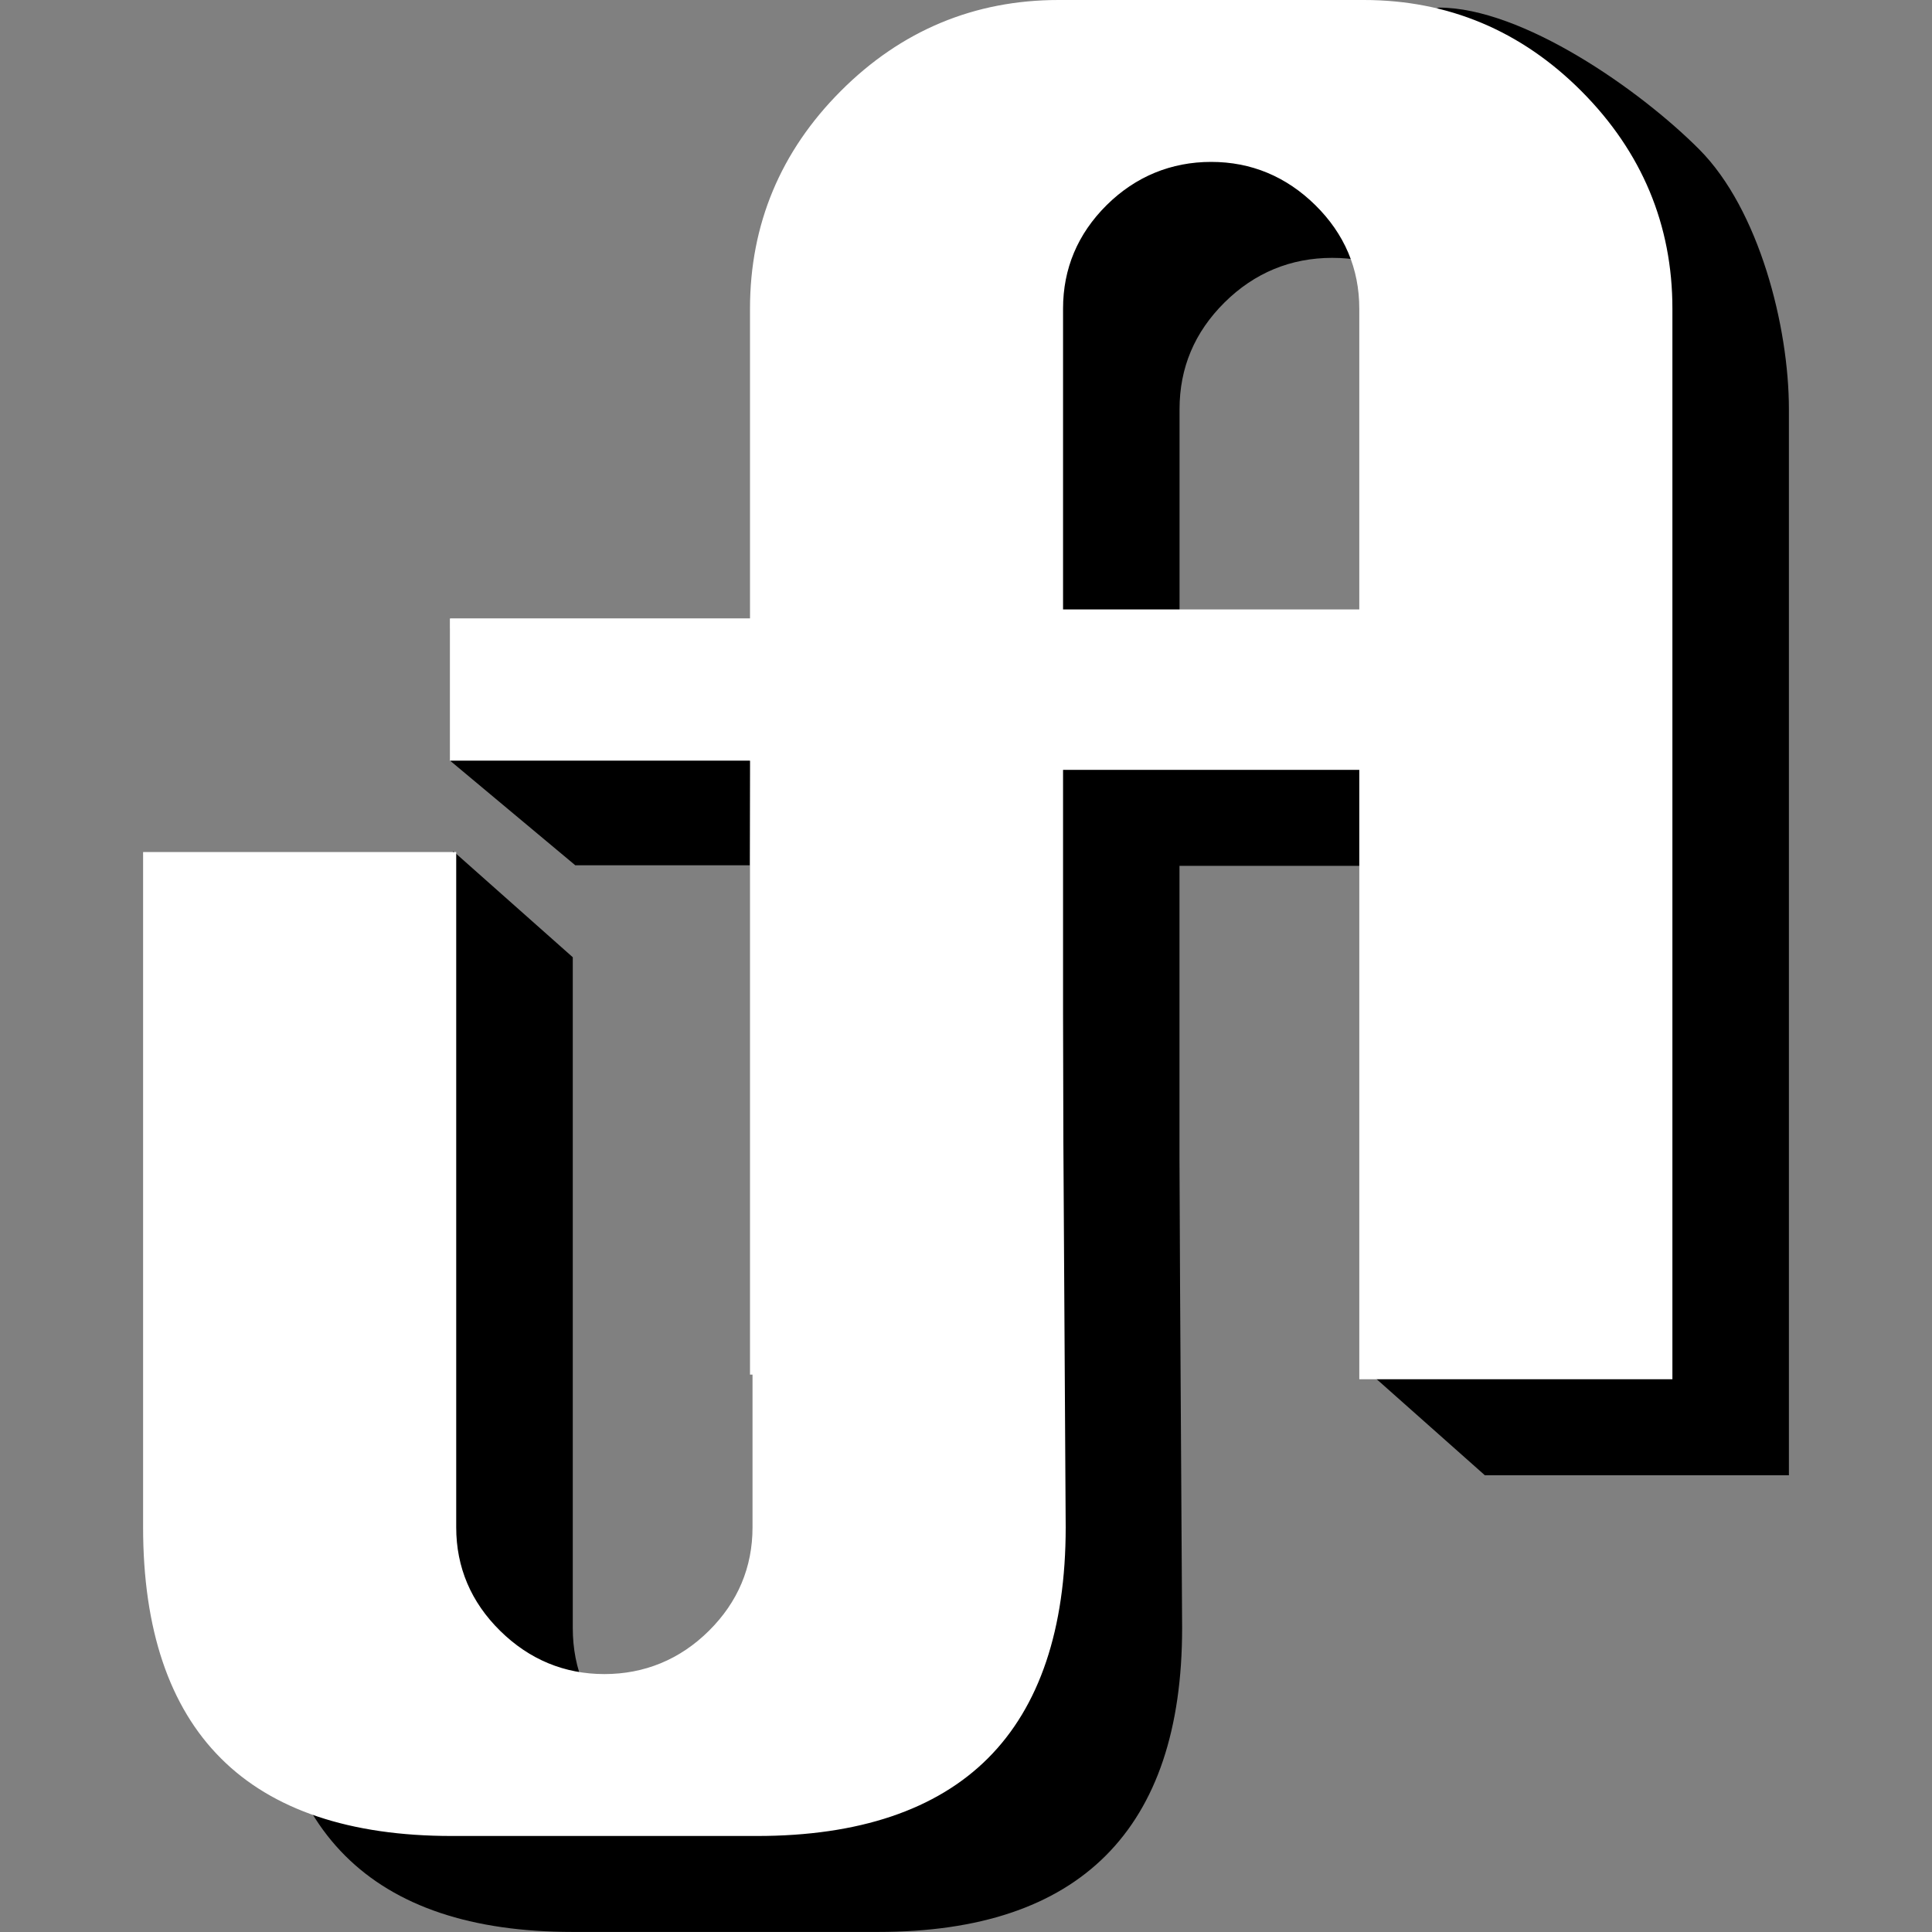 <?xml version="1.0" encoding="UTF-8"?><svg id="Layer_2" xmlns="http://www.w3.org/2000/svg" xmlns:xlink="http://www.w3.org/1999/xlink" viewBox="0 0 300 300"><rect x="0" y="0" width="300" height="300" fill="#808080" stroke="none"/><defs><style>.cls-1{fill:none;}.cls-2{fill:#fff;}.cls-3{clip-path:url(#clippath);}</style><clipPath id="clippath"><rect class="cls-1" x="22.22" width="255.57" height="300"/></clipPath></defs><g class="cls-3"><path d="M182.56,87.25l1,165.54c0,15.67-3.96,27.45-11.86,35.35s-19.69,11.85-35.35,11.85h-47.42c-15.67,0-27.45-3.95-35.35-11.85-7.9-7.9-11.85-19.69-11.85-35.35l28.64-120.63,18.57,16.48v104.16c0,6.43,2.34,11.96,7.04,16.57,4.68,4.62,10.25,6.93,16.67,6.93s12.07-2.3,16.73-6.93c4.65-4.61,6.98-10.13,6.98-16.57l26.95-181.14,19.26,15.6Z"/><path d="M183.16,110.96h47.42v-47.42c0-6.43-2.35-11.95-7.04-16.57-4.69-4.62-10.25-6.93-16.67-6.93s-12.07,2.31-16.73,6.93c-4.65,4.62-6.98,10.13-6.98,16.57v47.42ZM135.95,229.08l-18.56-16.48c0-12.92,23.19-173.1,32.46-182.37,9.27-9.27,20.37-13.91,33.3-13.91L223.44,1.18c12.92,0,31.16,12.72,40.43,22.03,9.27,9.31,13.91,27.48,13.91,40.33v165.54h-47.21l-18.56-16.48,18.56-78.15h-47.42v94.63h-47.21Z"/><path class="cls-2" d="M164.76,71.63v165.54c0,15.67-3.96,27.45-11.86,35.35-7.9,7.9-19.69,11.85-35.35,11.85h-47.43c-15.66,0-27.44-3.95-35.35-11.85-7.9-7.9-11.85-19.69-11.85-35.35v-104.16h47.2v104.16c0,6.43,2.35,11.96,7.04,16.57,4.69,4.62,10.26,6.93,16.68,6.93s12.07-2.3,16.73-6.93c4.65-4.61,6.98-10.13,6.98-16.57V71.63h47.21Z"/><path class="cls-2" d="M23.63,133.72v103.45c0,15.39,3.92,27.12,11.65,34.85,7.72,7.73,19.45,11.64,34.84,11.64h47.43c15.39,0,27.11-3.91,34.84-11.64,7.73-7.73,11.65-19.46,11.65-34.85V72.34h-45.79v164.83c0,6.6-2.42,12.34-7.19,17.07-4.77,4.73-10.56,7.14-17.23,7.14s-12.37-2.4-17.18-7.14c-4.81-4.72-7.25-10.47-7.25-17.07v-103.45H23.63ZM117.56,285.09h-47.43c-15.78,0-27.85-4.05-35.84-12.07-8.01-8-12.07-20.06-12.07-35.85v-104.87h48.62v104.87c0,6.2,2.3,11.61,6.82,16.06,4.53,4.46,9.98,6.72,16.19,6.72s11.74-2.26,16.23-6.72c4.49-4.45,6.77-9.86,6.77-16.06V70.92h47.63l1,166.25c0,15.78-4.06,27.85-12.07,35.85-8.01,8.01-20.07,12.07-35.85,12.07"/><path class="cls-2" d="M164.36,95.34h47.42v-47.42c0-6.43-2.35-11.95-7.04-16.57-4.69-4.62-10.25-6.93-16.67-6.93s-12.07,2.31-16.73,6.93c-4.65,4.62-6.98,10.13-6.98,16.57v47.42ZM117.15,213.46V47.92c0-12.93,4.63-24.03,13.91-33.3,9.27-9.27,20.37-13.91,33.3-13.91h47.42c12.93,0,24.03,4.65,33.3,13.96,9.27,9.31,13.91,20.39,13.91,33.25v165.54h-47.21v-94.63h-47.42v94.63"/><path class="cls-2" d="M165.07,94.63h46v-46.71c0-6.2-2.3-11.6-6.82-16.06-4.53-4.46-9.98-6.72-16.18-6.72s-11.74,2.26-16.24,6.72c-4.49,4.46-6.76,9.86-6.76,16.06v46.71ZM212.49,96.05h-48.84v-48.13c0-6.59,2.42-12.34,7.18-17.07,4.77-4.73,10.57-7.14,17.24-7.14s12.36,2.4,17.17,7.14c4.81,4.73,7.25,10.47,7.25,17.07v48.13ZM259.7,214.17h-48.63v-94.63h-46v93.92h-1.42v-95.34h48.84v94.63h45.79V47.92c0-12.6-4.61-23.62-13.7-32.75-9.08-9.13-20.13-13.75-32.79-13.75h-47.42c-12.68,0-23.71,4.61-32.8,13.69-9.08,9.09-13.69,20.13-13.69,32.8v165.54h-1.42V47.92c0-13.07,4.75-24.44,14.11-33.8C139.92,4.75,151.3,0,164.36,0h47.42C224.85,0,236.22,4.77,245.58,14.17c9.37,9.41,14.11,20.75,14.11,33.74v166.25Z"/></g><polyline class="cls-2" points="117.86 118.12 69.89 118.12 69.89 96.05 117.86 96.05"/><path class="cls-2" d="M69.88,96.05v1.5-1.5ZM71.39,96.05h-1.5,1.5ZM69.88,116.62v1.5h1.5-1.5v-1.5ZM69.88,97.55h47.97v-1.5h-47.97v1.5ZM71.39,96.05h-1.5v22.08h1.5v-22.08ZM117.87,116.62h-47.97v1.5h47.97v-1.5Z"/><polygon points="69.89 118.12 89.33 134.36 116.41 134.36 116.45 118.12 69.89 118.12"/></svg>